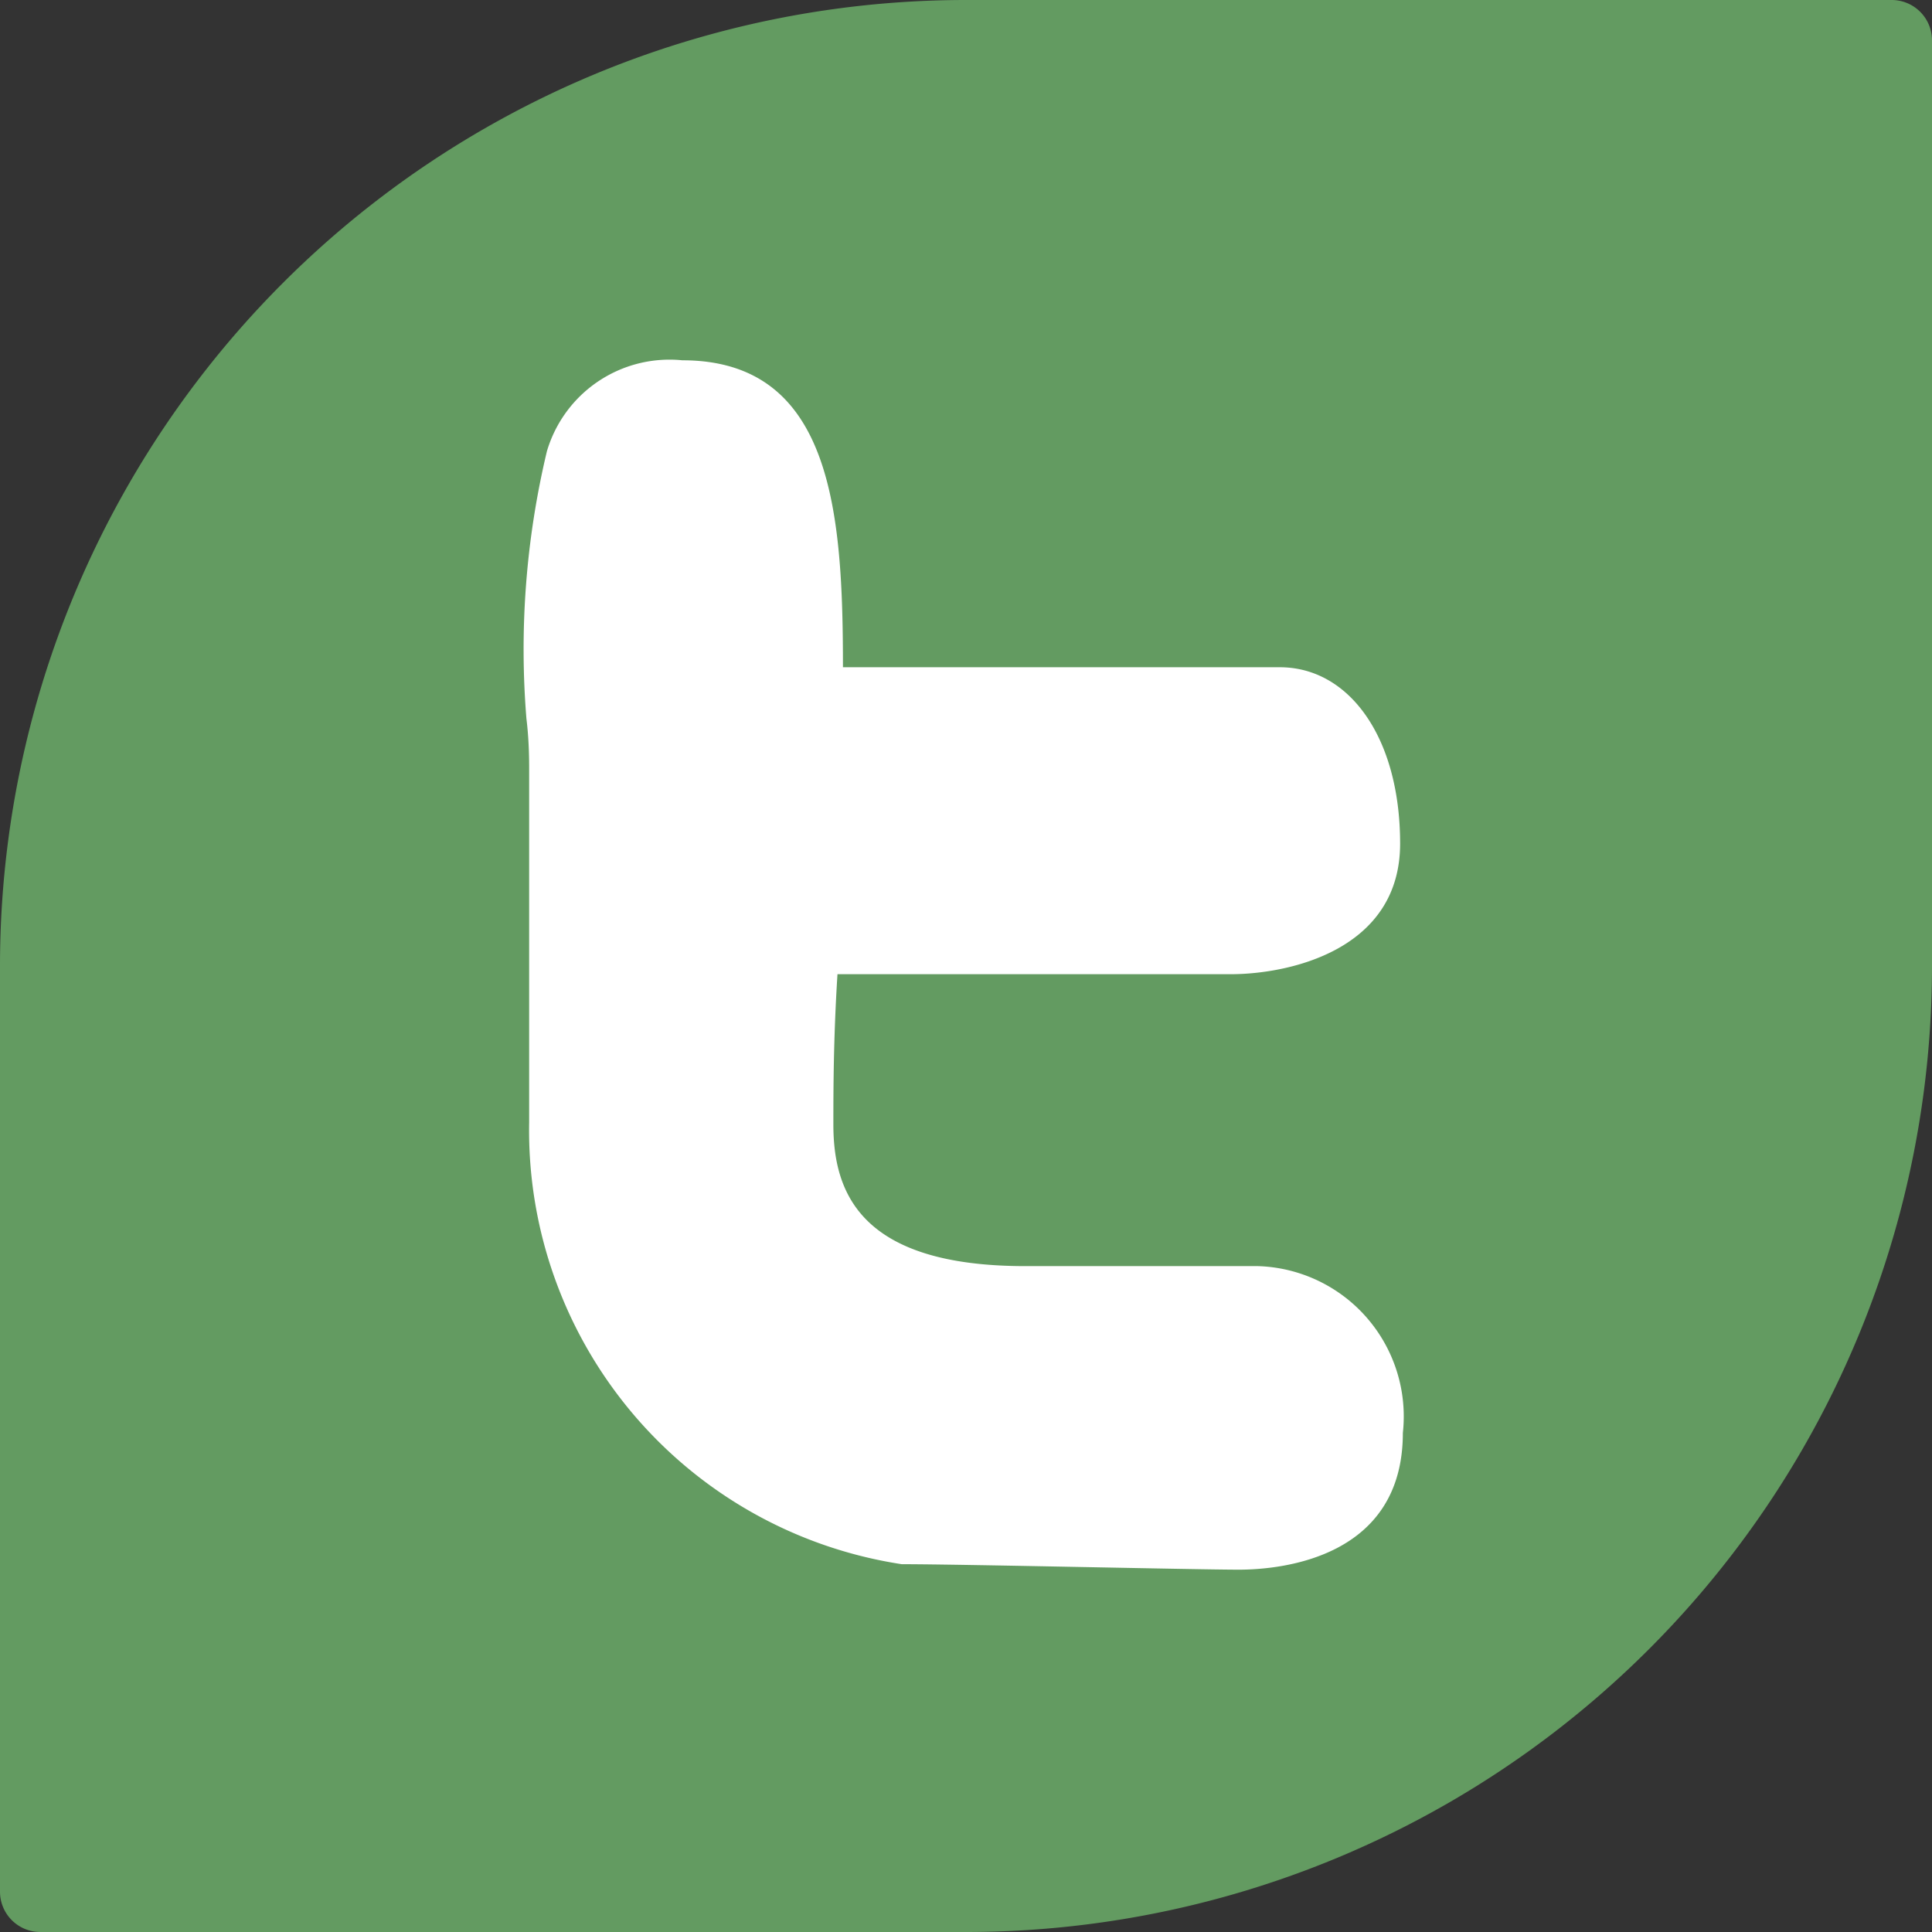 <svg xmlns="http://www.w3.org/2000/svg" viewBox="0 0 28.26 28.26"><rect x="0" y="0" width="28.26" height="28.26" fill="#333333" stroke="none"/><defs><style>.cls-1{fill:#639b61;}.cls-2{fill:#fff;}</style></defs><title>t</title><g id="Capa_2" data-name="Capa 2"><g id="Layer_1" data-name="Layer 1"><path class="cls-1" d="M27.67,0H14.13A14.13,14.13,0,0,0,0,14.13V27.67a.59.59,0,0,0,.59.59H14.13A14.13,14.13,0,0,0,28.26,14.13V.59A.59.59,0,0,0,27.67,0Z"/><path class="cls-2" d="M7.74,11.23c0,.83,0,1.67,0,2.5v2.69a6.42,6.42,0,0,0,5.45,6.46c.88,0,4.31.08,4.93.08s2.4-.17,2.4-2a2.2,2.2,0,0,0-2.12-2.44H15c-2.42,0-2.81-1.08-2.81-2.07,0-.47,0-1.25.06-2.2H18c.85,0,2.48-.35,2.48-1.91s-.75-2.58-1.76-2.58H12.33c0-2.25-.15-4.49-2.35-4.49A1.87,1.87,0,0,0,8,6.6a12.48,12.48,0,0,0-.3,3.91C7.73,10.75,7.74,11,7.74,11.23Z"/></g></g></svg>
